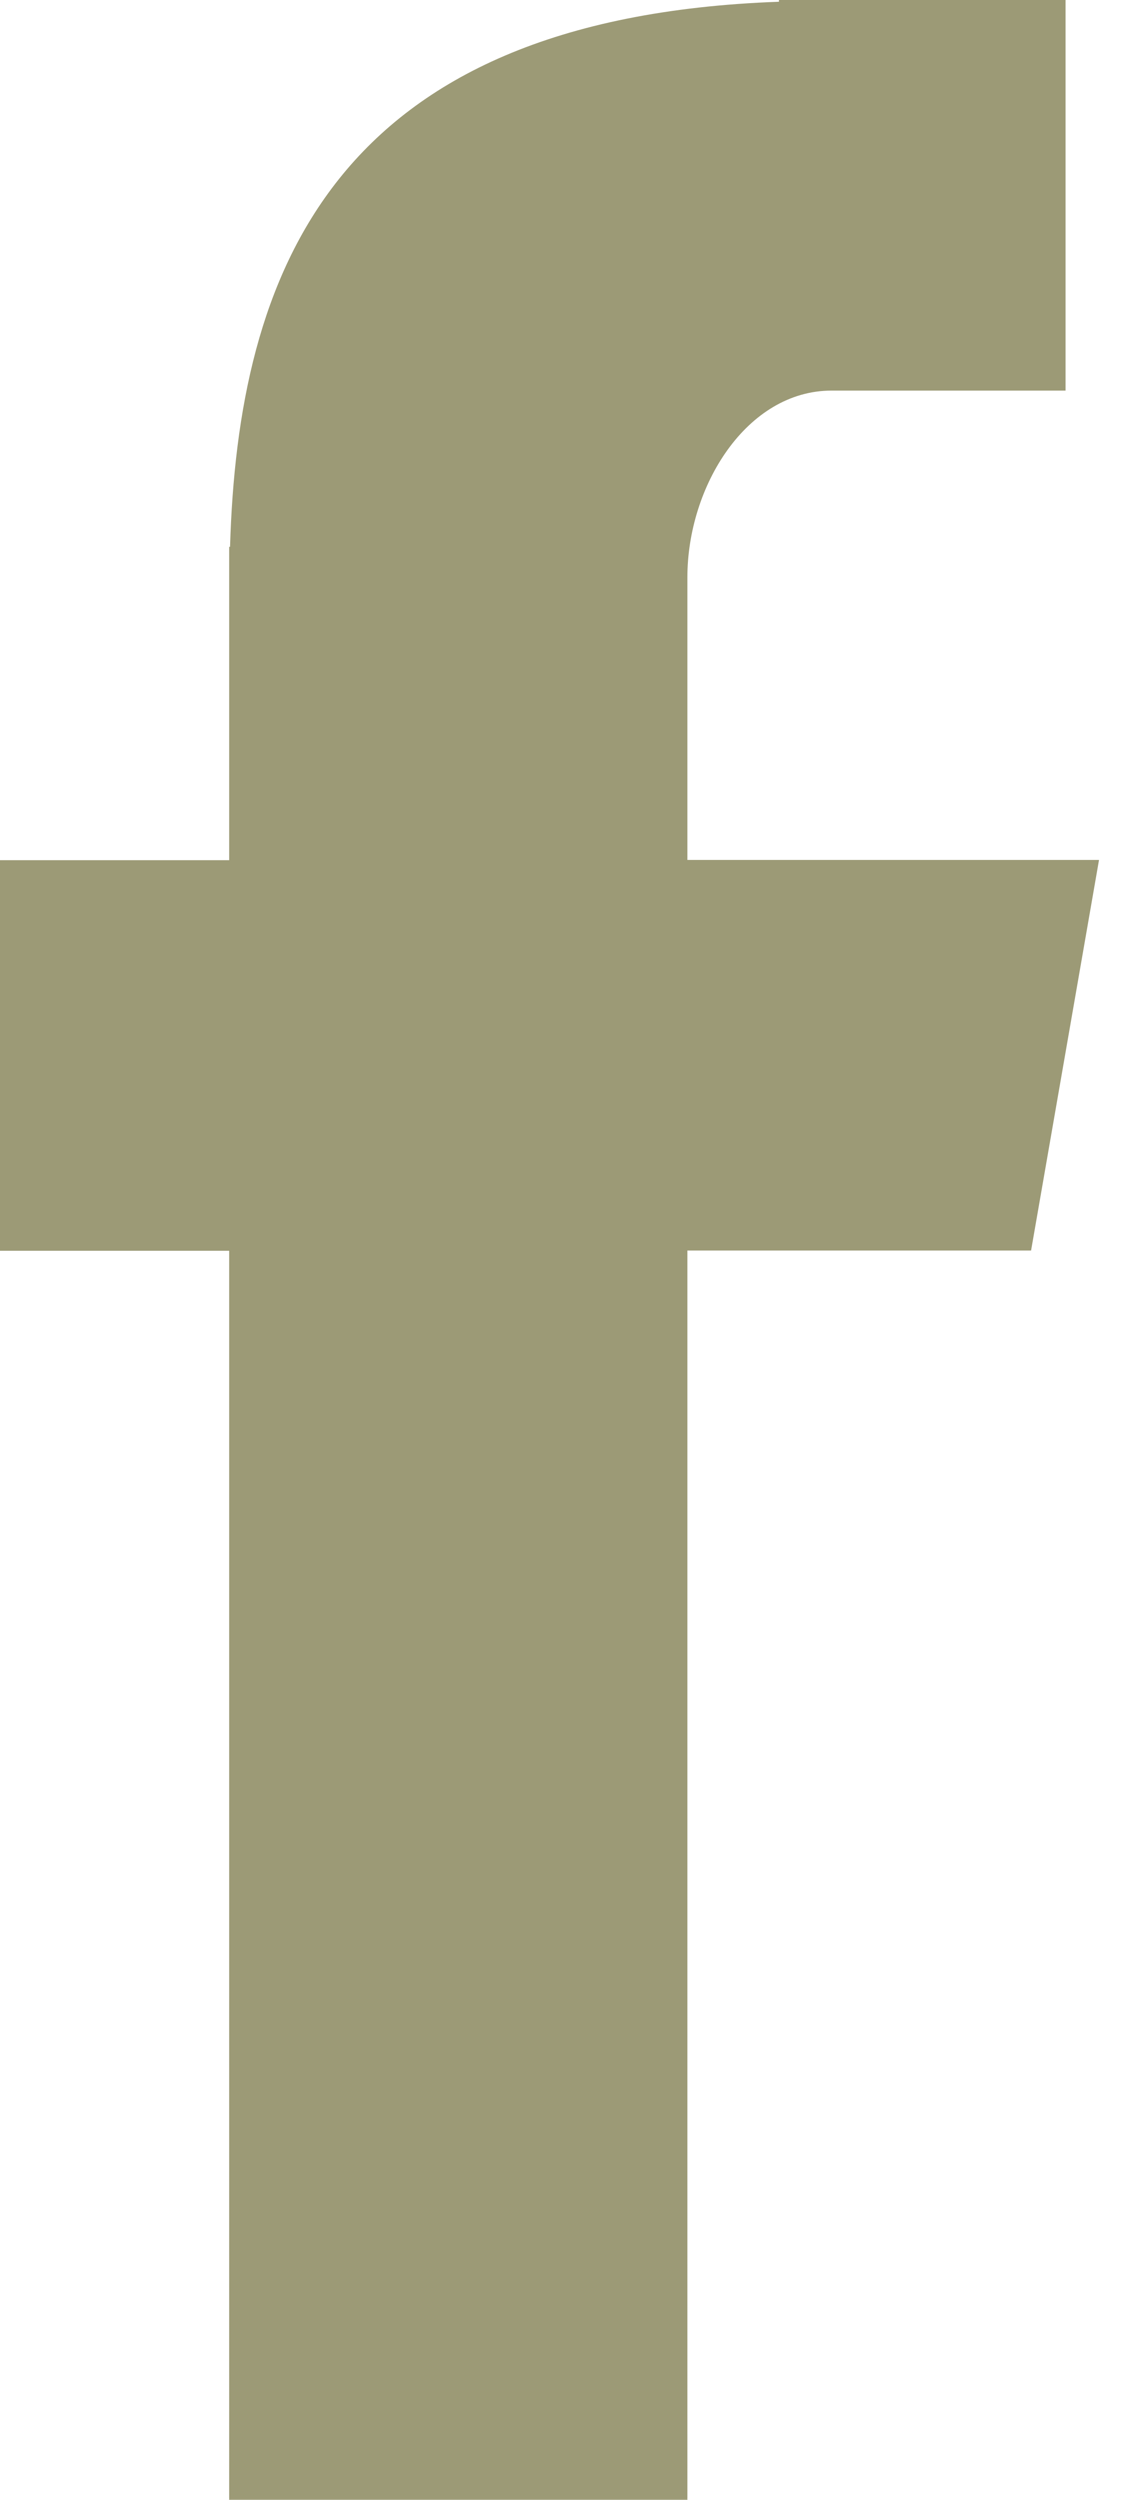 <svg width="9" height="20" viewBox="0 0 9 20" fill="none" xmlns="http://www.w3.org/2000/svg">
<path fill-rule="evenodd" clip-rule="evenodd" d="M6.659 3.125H8.532V0H6.237V0.014C2.644 0.143 1.906 2.207 1.842 4.375H1.835V6.882H0V10.007H1.835V20H5.504V10.005H8.256L8.8 6.88H5.504V4.619C5.504 3.889 5.979 3.125 6.659 3.125Z" fill="#9C9A76"/>
</svg>
